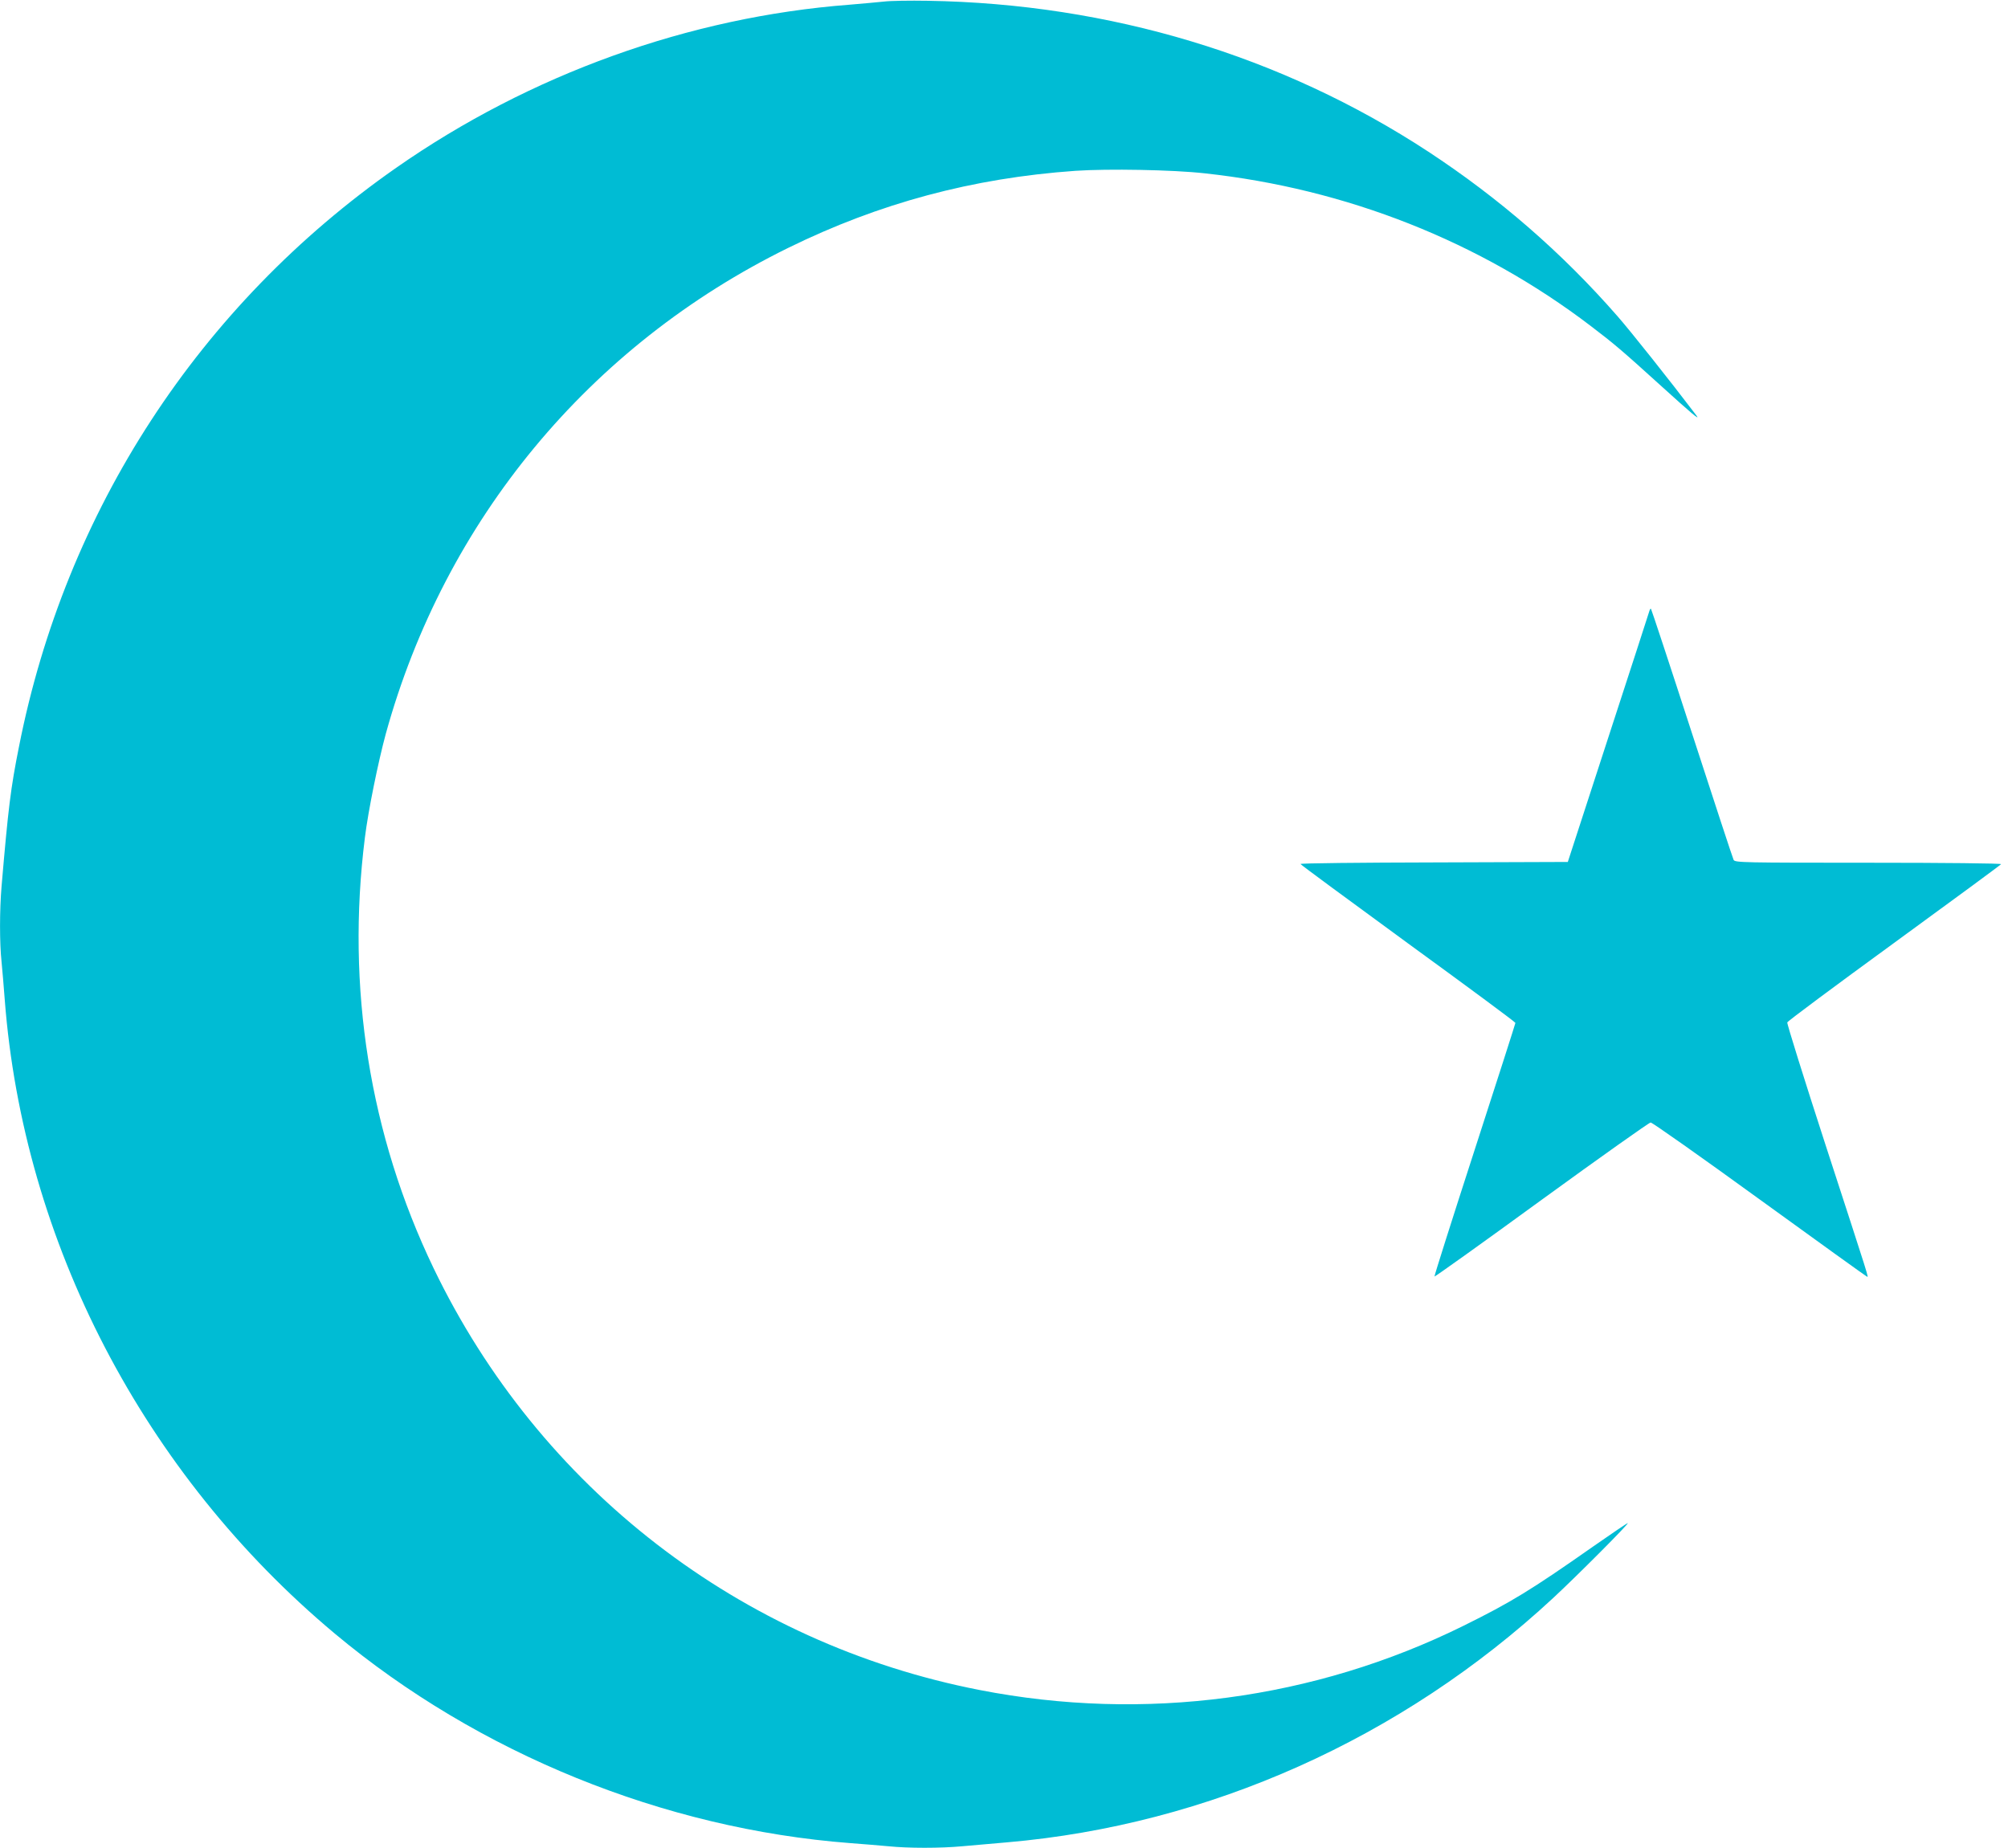 <?xml version="1.0" standalone="no"?>
<!DOCTYPE svg PUBLIC "-//W3C//DTD SVG 20010904//EN"
 "http://www.w3.org/TR/2001/REC-SVG-20010904/DTD/svg10.dtd">
<svg version="1.0" xmlns="http://www.w3.org/2000/svg"
 width="1280pt" height="1178pt" viewBox="0 0 1280 1178"
 preserveAspectRatio="xMidYMid meet">
<g transform="translate(0,1178) scale(0.1,-0.1)"
fill="#00bcd4" stroke="none">
<path d="M5635 11770 c-38 -4 -137 -13 -220 -20 -1022 -78 -2037 -444 -2890
-1040 -1255 -877 -2107 -2184 -2404 -3690 -53 -265 -68 -387 -111 -890 -13
-155 -13 -362 0 -483 5 -51 14 -157 20 -237 118 -1549 886 -3026 2105 -4045
913 -763 2096 -1244 3285 -1335 80 -6 189 -15 243 -20 127 -13 332 -13 471 0
61 5 190 17 286 25 1284 111 2515 662 3480 1557 153 142 488 478 476 478 -4 0
-103 -67 -219 -148 -402 -282 -526 -357 -827 -506 -952 -471 -2036 -615 -3085
-410 -1525 297 -2807 1288 -3481 2689 -408 849 -558 1790 -438 2745 21 171 85
484 133 661 376 1363 1298 2476 2566 3099 580 285 1175 445 1830 491 207 14
620 7 825 -16 902 -98 1753 -434 2460 -973 151 -115 197 -154 454 -387 185
-168 248 -221 220 -184 -167 220 -423 542 -504 634 -354 405 -753 751 -1205
1048 -934 612 -2031 943 -3190 962 -115 2 -241 0 -280 -5z"/>
<path d="M10514 7885 c-3 -11 -121 -375 -263 -810 l-257 -790 -852 -3 c-469
-1 -852 -5 -852 -10 0 -4 309 -231 685 -506 377 -274 685 -502 685 -507 0 -4
-117 -369 -260 -810 -143 -441 -258 -804 -256 -807 3 -2 310 217 683 489 373
271 686 493 695 493 9 1 321 -219 693 -489 371 -269 680 -491 685 -493 12 -4
28 -56 -265 845 -136 419 -245 768 -242 775 2 8 309 236 681 507 372 271 679
497 682 502 3 5 -359 9 -845 9 -800 0 -851 1 -860 18 -5 9 -124 372 -265 806
-141 435 -259 792 -262 795 -2 3 -7 -4 -10 -14z"/>
</g>
</svg>
